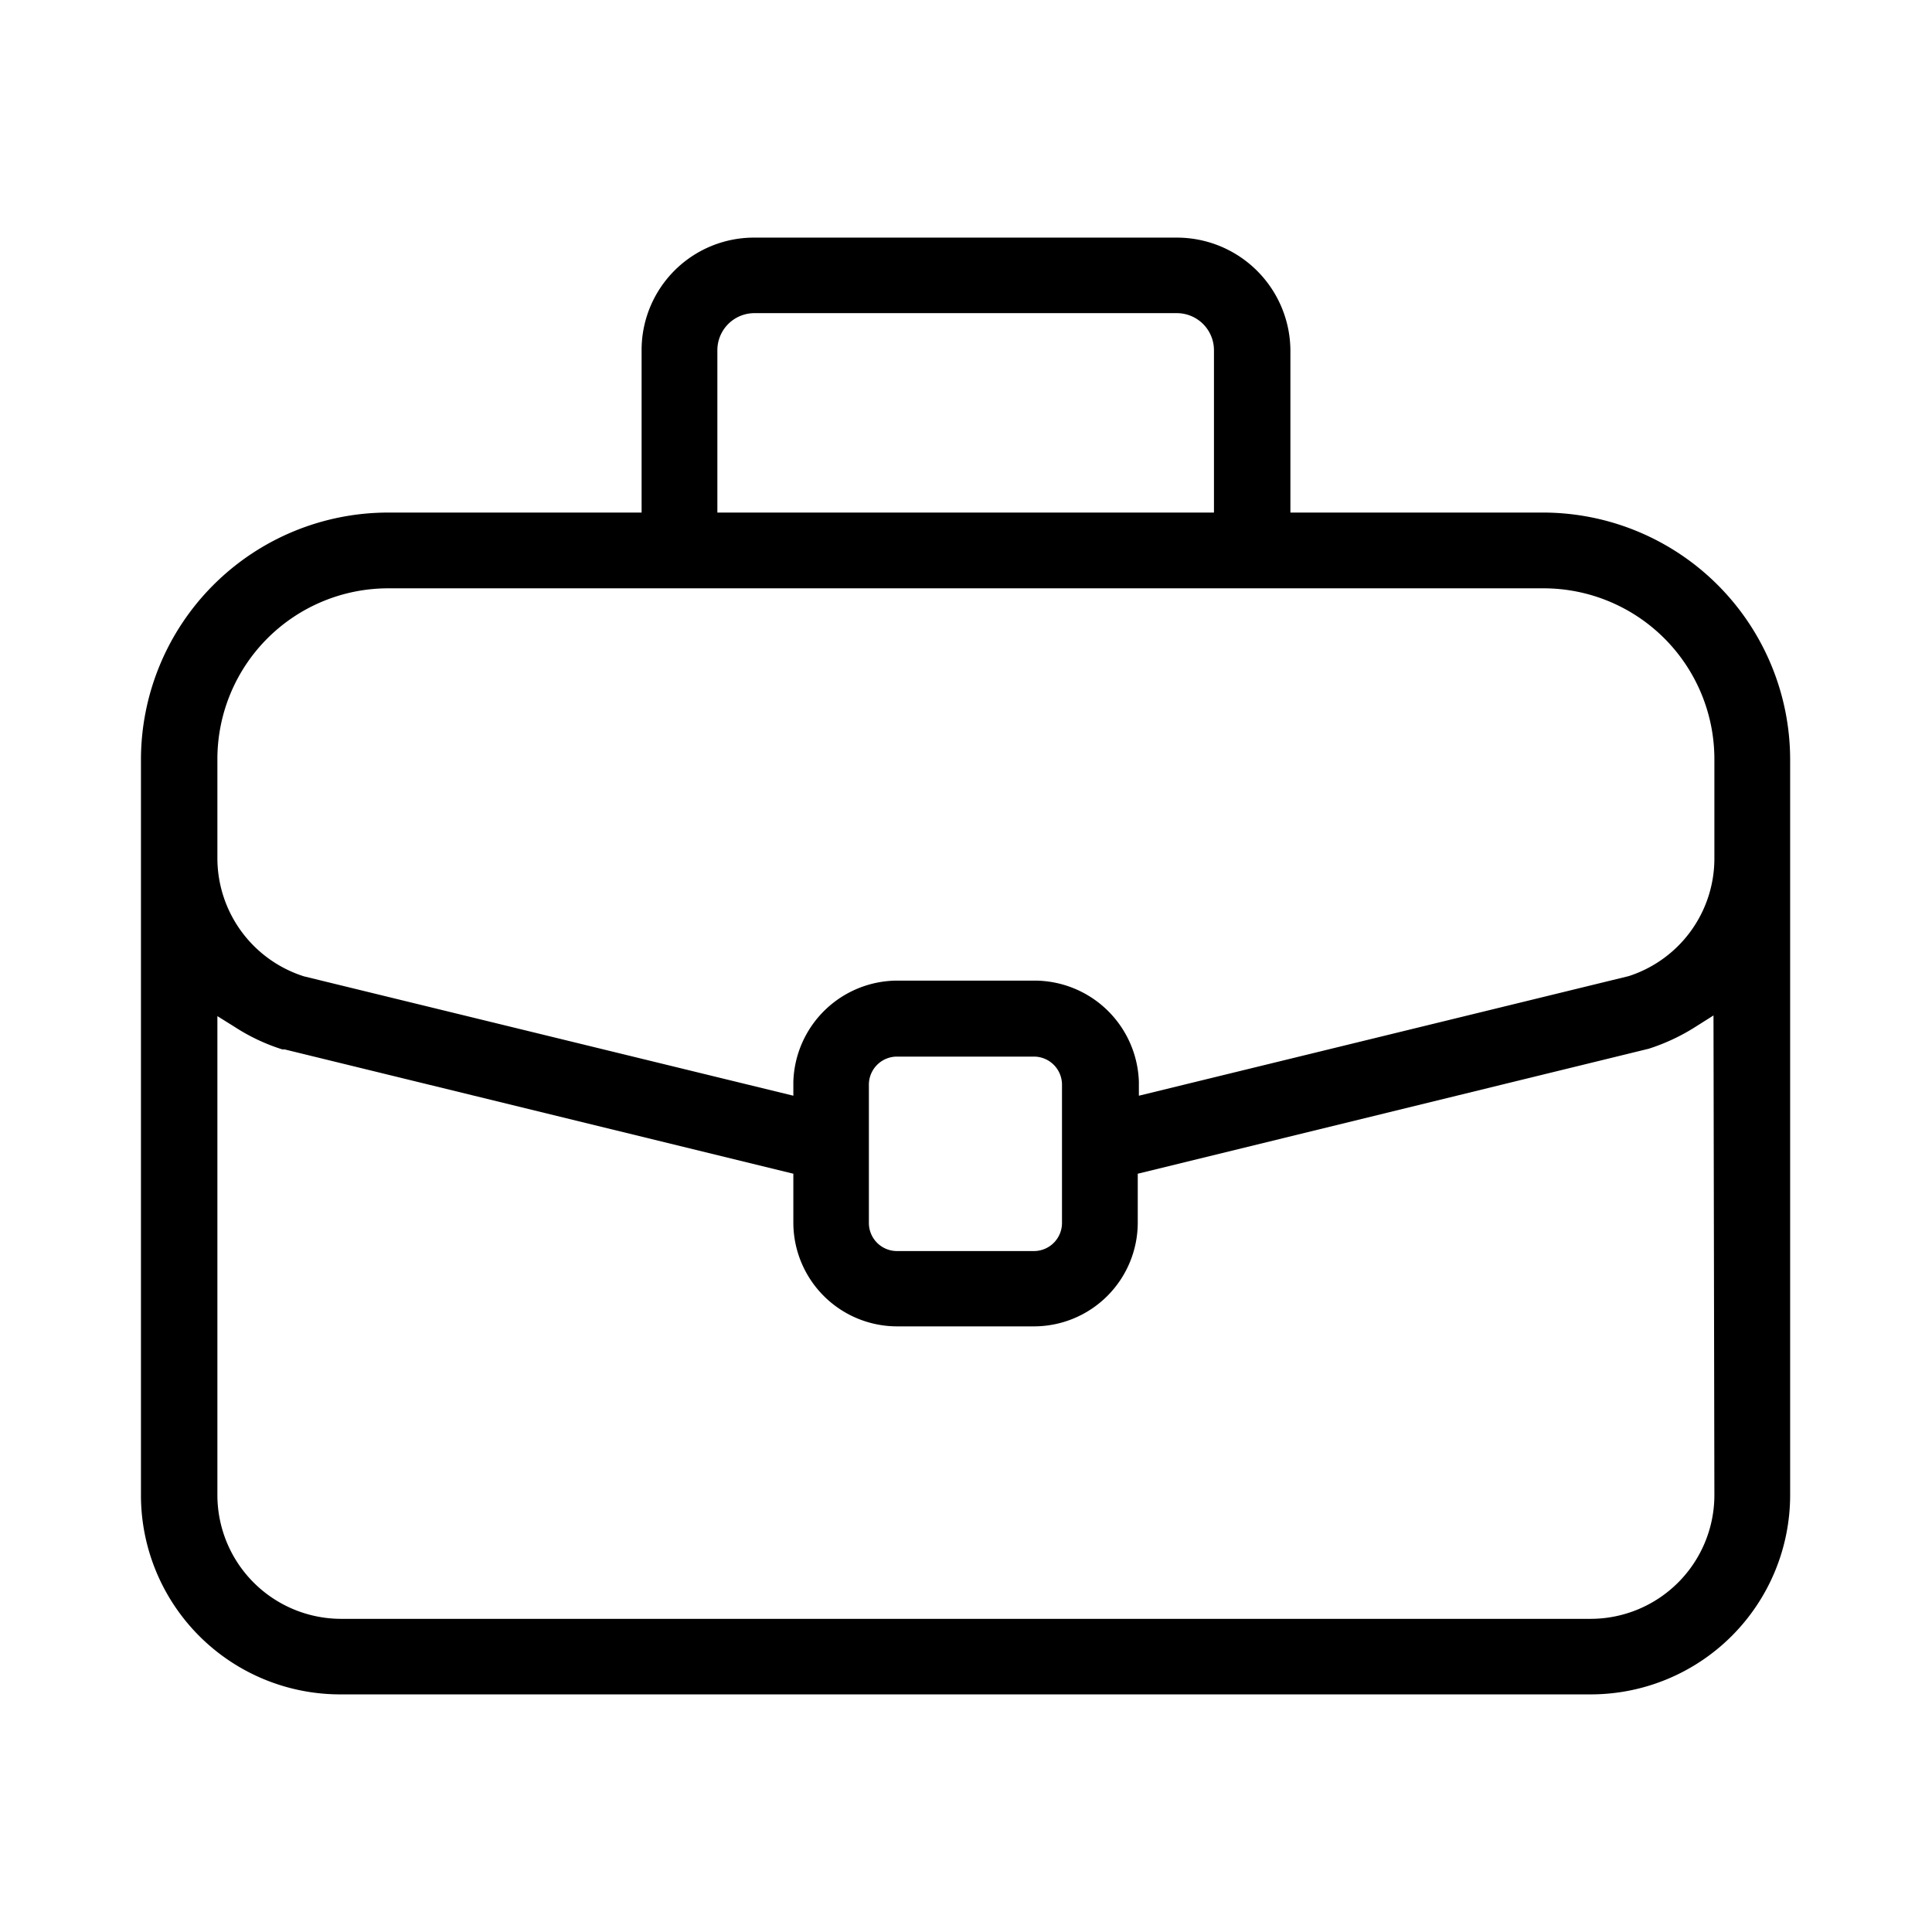 <svg xmlns="http://www.w3.org/2000/svg" id="Layer_1" data-name="Layer 1" viewBox="0 0 85.94 85.94"><path d="M68.66,22.8H57.4V15.57a5.05,5.05,0,0,0-5.07-5H33.6a5,5,0,0,0-5.06,5V22.8H17.27a11,11,0,0,0-11,11V66.51a8.86,8.86,0,0,0,8.86,8.86H70.76a8.87,8.87,0,0,0,8.87-8.86V33.76A11,11,0,0,0,68.66,22.8ZM31.91,15.57a1.65,1.65,0,0,1,1.69-1.64H52.33A1.65,1.65,0,0,1,54,15.57V22.8H31.91ZM76.26,66.51a5.51,5.51,0,0,1-5.5,5.5H15.17a5.51,5.51,0,0,1-5.5-5.5V45.2l.77.48a8.66,8.66,0,0,0,2.12,1l.1,0,22.63,5.53V54.4A4.62,4.62,0,0,0,39.9,59H46a4.62,4.62,0,0,0,4.61-4.62V52.21l22.73-5.56a9,9,0,0,0,2.12-1l.76-.48ZM38.65,54.4V48.24A1.25,1.25,0,0,1,39.9,47H46a1.25,1.25,0,0,1,1.24,1.25V54.4A1.25,1.25,0,0,1,46,55.65H39.9A1.25,1.25,0,0,1,38.65,54.4ZM76.26,38.17a5.5,5.5,0,0,1-3.81,5.25h0L50.66,48.74v-.62A4.65,4.65,0,0,0,46,43.62H39.9a4.64,4.64,0,0,0-4.61,4.5l0,.62L13.52,43.43a5.52,5.52,0,0,1-3.85-5.26V33.76a7.6,7.6,0,0,1,7.6-7.59H68.66a7.6,7.6,0,0,1,7.6,7.59Z"></path></svg>